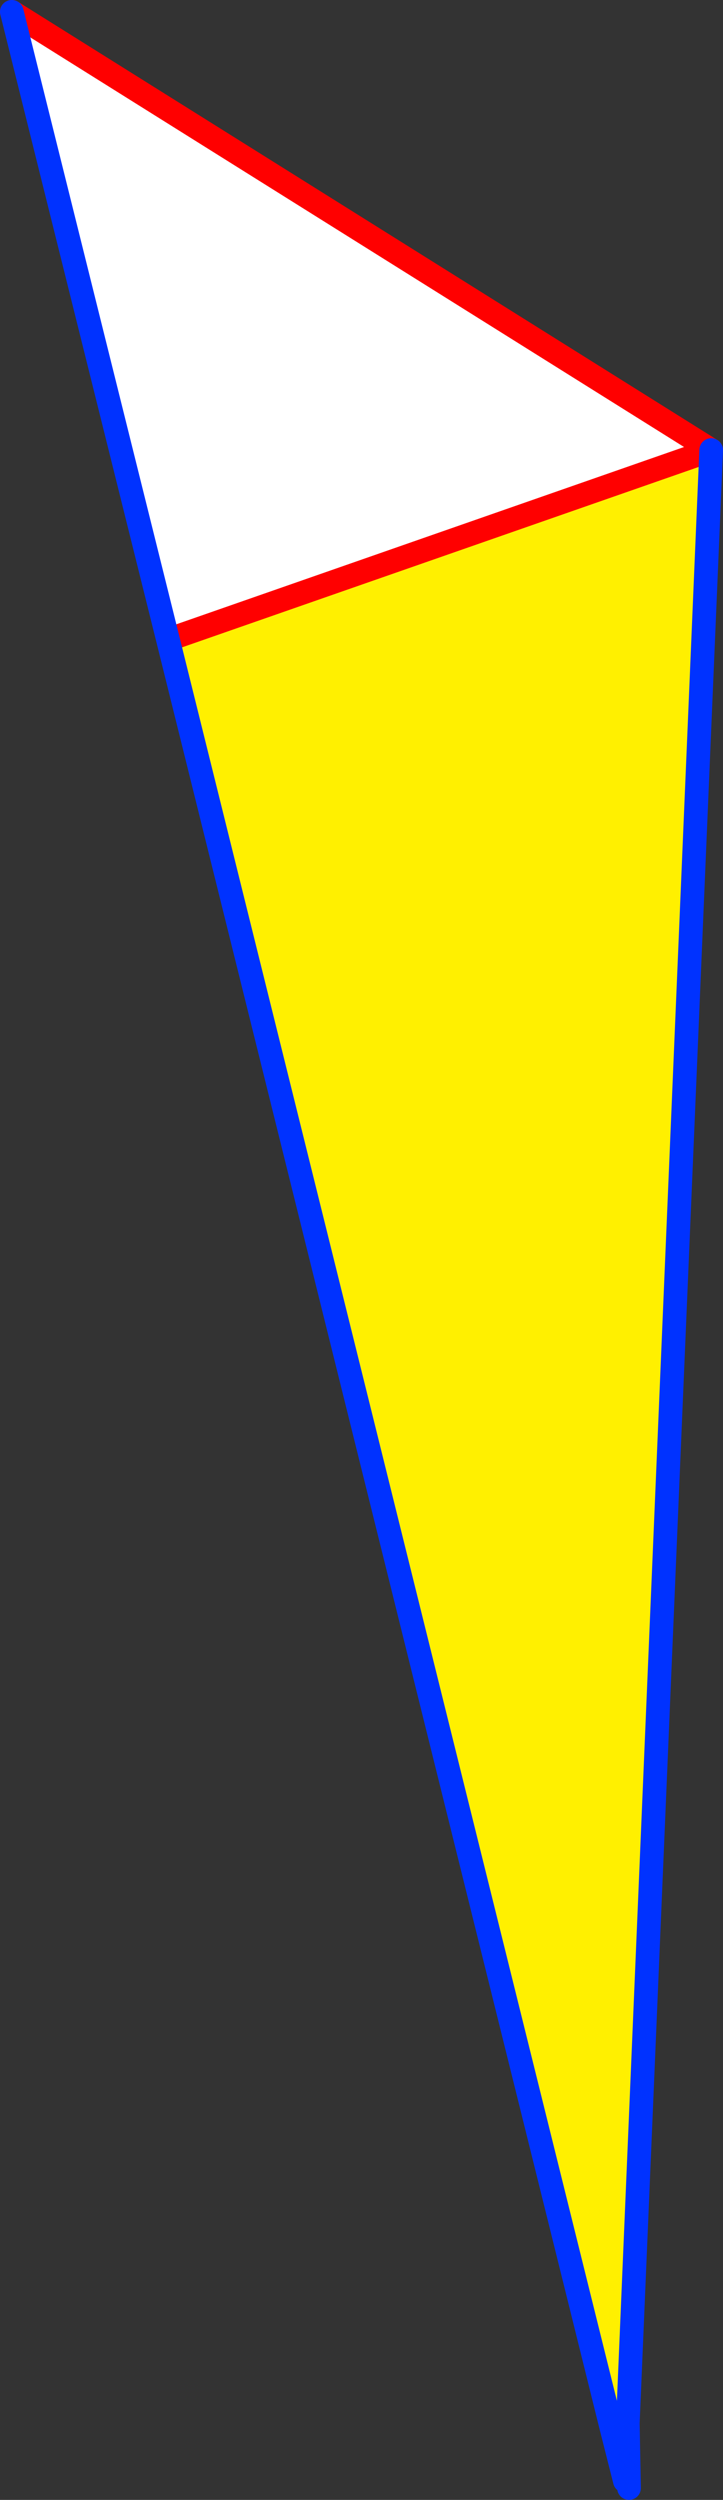 <?xml version="1.0" encoding="UTF-8" standalone="no"?>
<svg xmlns:xlink="http://www.w3.org/1999/xlink" height="211.35px" width="61.15px" xmlns="http://www.w3.org/2000/svg">
  <rect width="100%" height="100%" fill="#333333" stroke="none"/>
  <g transform="matrix(1.0, 0.0, 0.0, 1.0, -327.95, -151.15)">
    <path d="M388.1 189.2 L381.05 356.0 379.65 356.35 342.15 205.2 342.55 205.1 388.1 189.2" fill="#fff000" fill-rule="evenodd" stroke="none"/>
    <path d="M328.95 152.15 L388.1 189.2 342.55 205.1 342.15 205.2 328.95 152.15" fill="#ffffff" fill-rule="evenodd" stroke="none"/>
    <path d="M328.95 152.15 L388.1 189.2 342.55 205.1" fill="none" stroke="#ff0000" stroke-linecap="round" stroke-linejoin="round" stroke-width="2.0"/>
    <path d="M388.1 189.2 L381.05 356.0 381.15 361.5 M379.65 356.35 L380.8 360.9 381.05 356.0 M342.15 205.2 L379.65 356.35 M328.95 152.15 L342.15 205.2" fill="none" stroke="#0032ff" stroke-linecap="round" stroke-linejoin="round" stroke-width="2.0"/>
  </g>
</svg>
